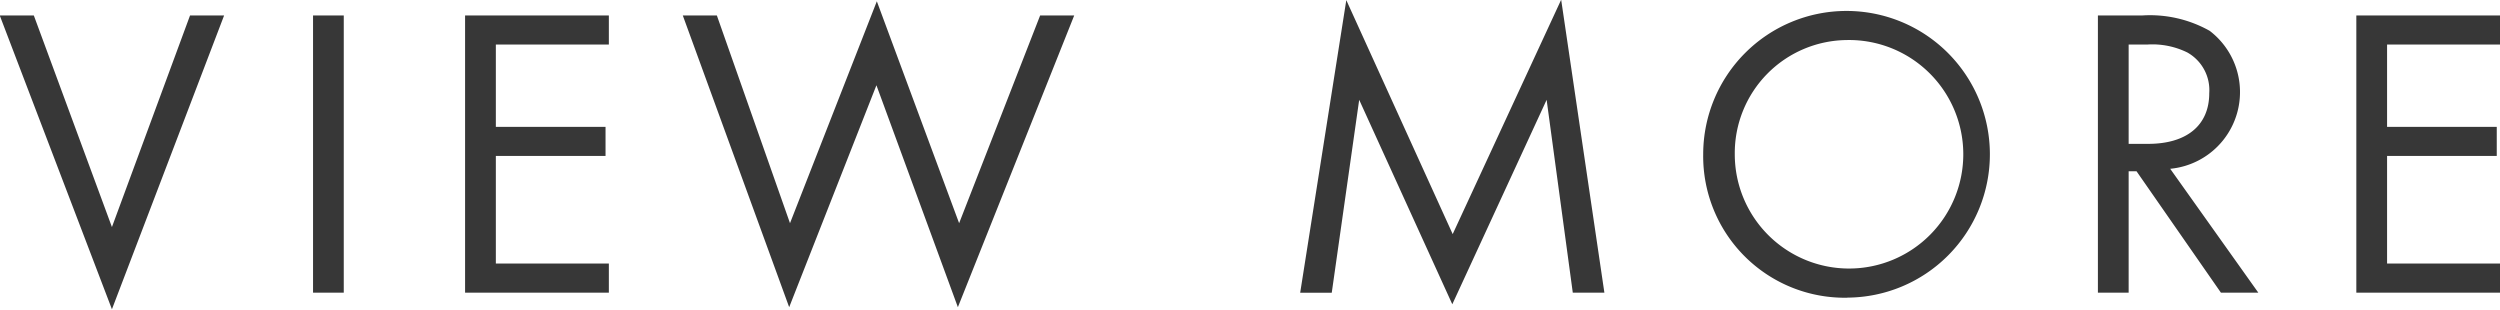 <svg id="btn-viewmore.svg" xmlns="http://www.w3.org/2000/svg" width="120.344" height="14.906" viewBox="0 0 120.344 14.906">
  <defs>
    <style>
      .cls-1 {
        fill: #373737;
        fill-rule: evenodd;
      }
    </style>
  </defs>
  <path id="VIEW_MORE" data-name="VIEW MORE" class="cls-1" d="M505.3,668.9l5.4,14.143,5.4-14.143h-1.64L510.7,679.086,506.94,668.9H505.3Zm15.081,0v13.343h1.479V668.9h-1.479Zm14.24,0H527.7v13.343h6.921v-1.4h-5.44v-5.181h5.28v-1.4h-5.28V670.3h5.44v-1.4Zm3.559,0,5.121,14.043,4.2-10.683,3.921,10.683,5.6-14.043h-1.64l-3.9,10-3.961-10.682-4.18,10.682-3.521-10h-1.64Zm31.24,13.343,1.32-9.282,4.482,9.842,4.541-9.842,1.259,9.282h1.521l-2.08-14.1-5.222,11.282-5.121-11.262-2.22,14.083h1.52Zm24.821,0.24a6.9,6.9,0,1,0-6.941-6.9A6.812,6.812,0,0,0,594.241,682.487Zm0-12.4a5.5,5.5,0,1,1-5.421,5.5A5.443,5.443,0,0,1,594.241,670.084ZM606.3,668.9v13.343h1.48v-5.842h0.38l4.061,5.842h1.8l-4.241-5.962a3.708,3.708,0,0,0,1.9-6.641,5.854,5.854,0,0,0-3.242-.74H606.3Zm1.48,1.4h0.9a3.811,3.811,0,0,1,1.921.38,2.077,2.077,0,0,1,1.059,1.961c0,1.56-1.1,2.44-2.94,2.44h-0.94V670.3Zm17.881-1.4H618.74v13.343h6.921v-1.4H620.22v-5.181H625.5v-1.4H620.22V670.3h5.441v-1.4Z" transform="translate(-505.312 -668.156)"/>
</svg>
